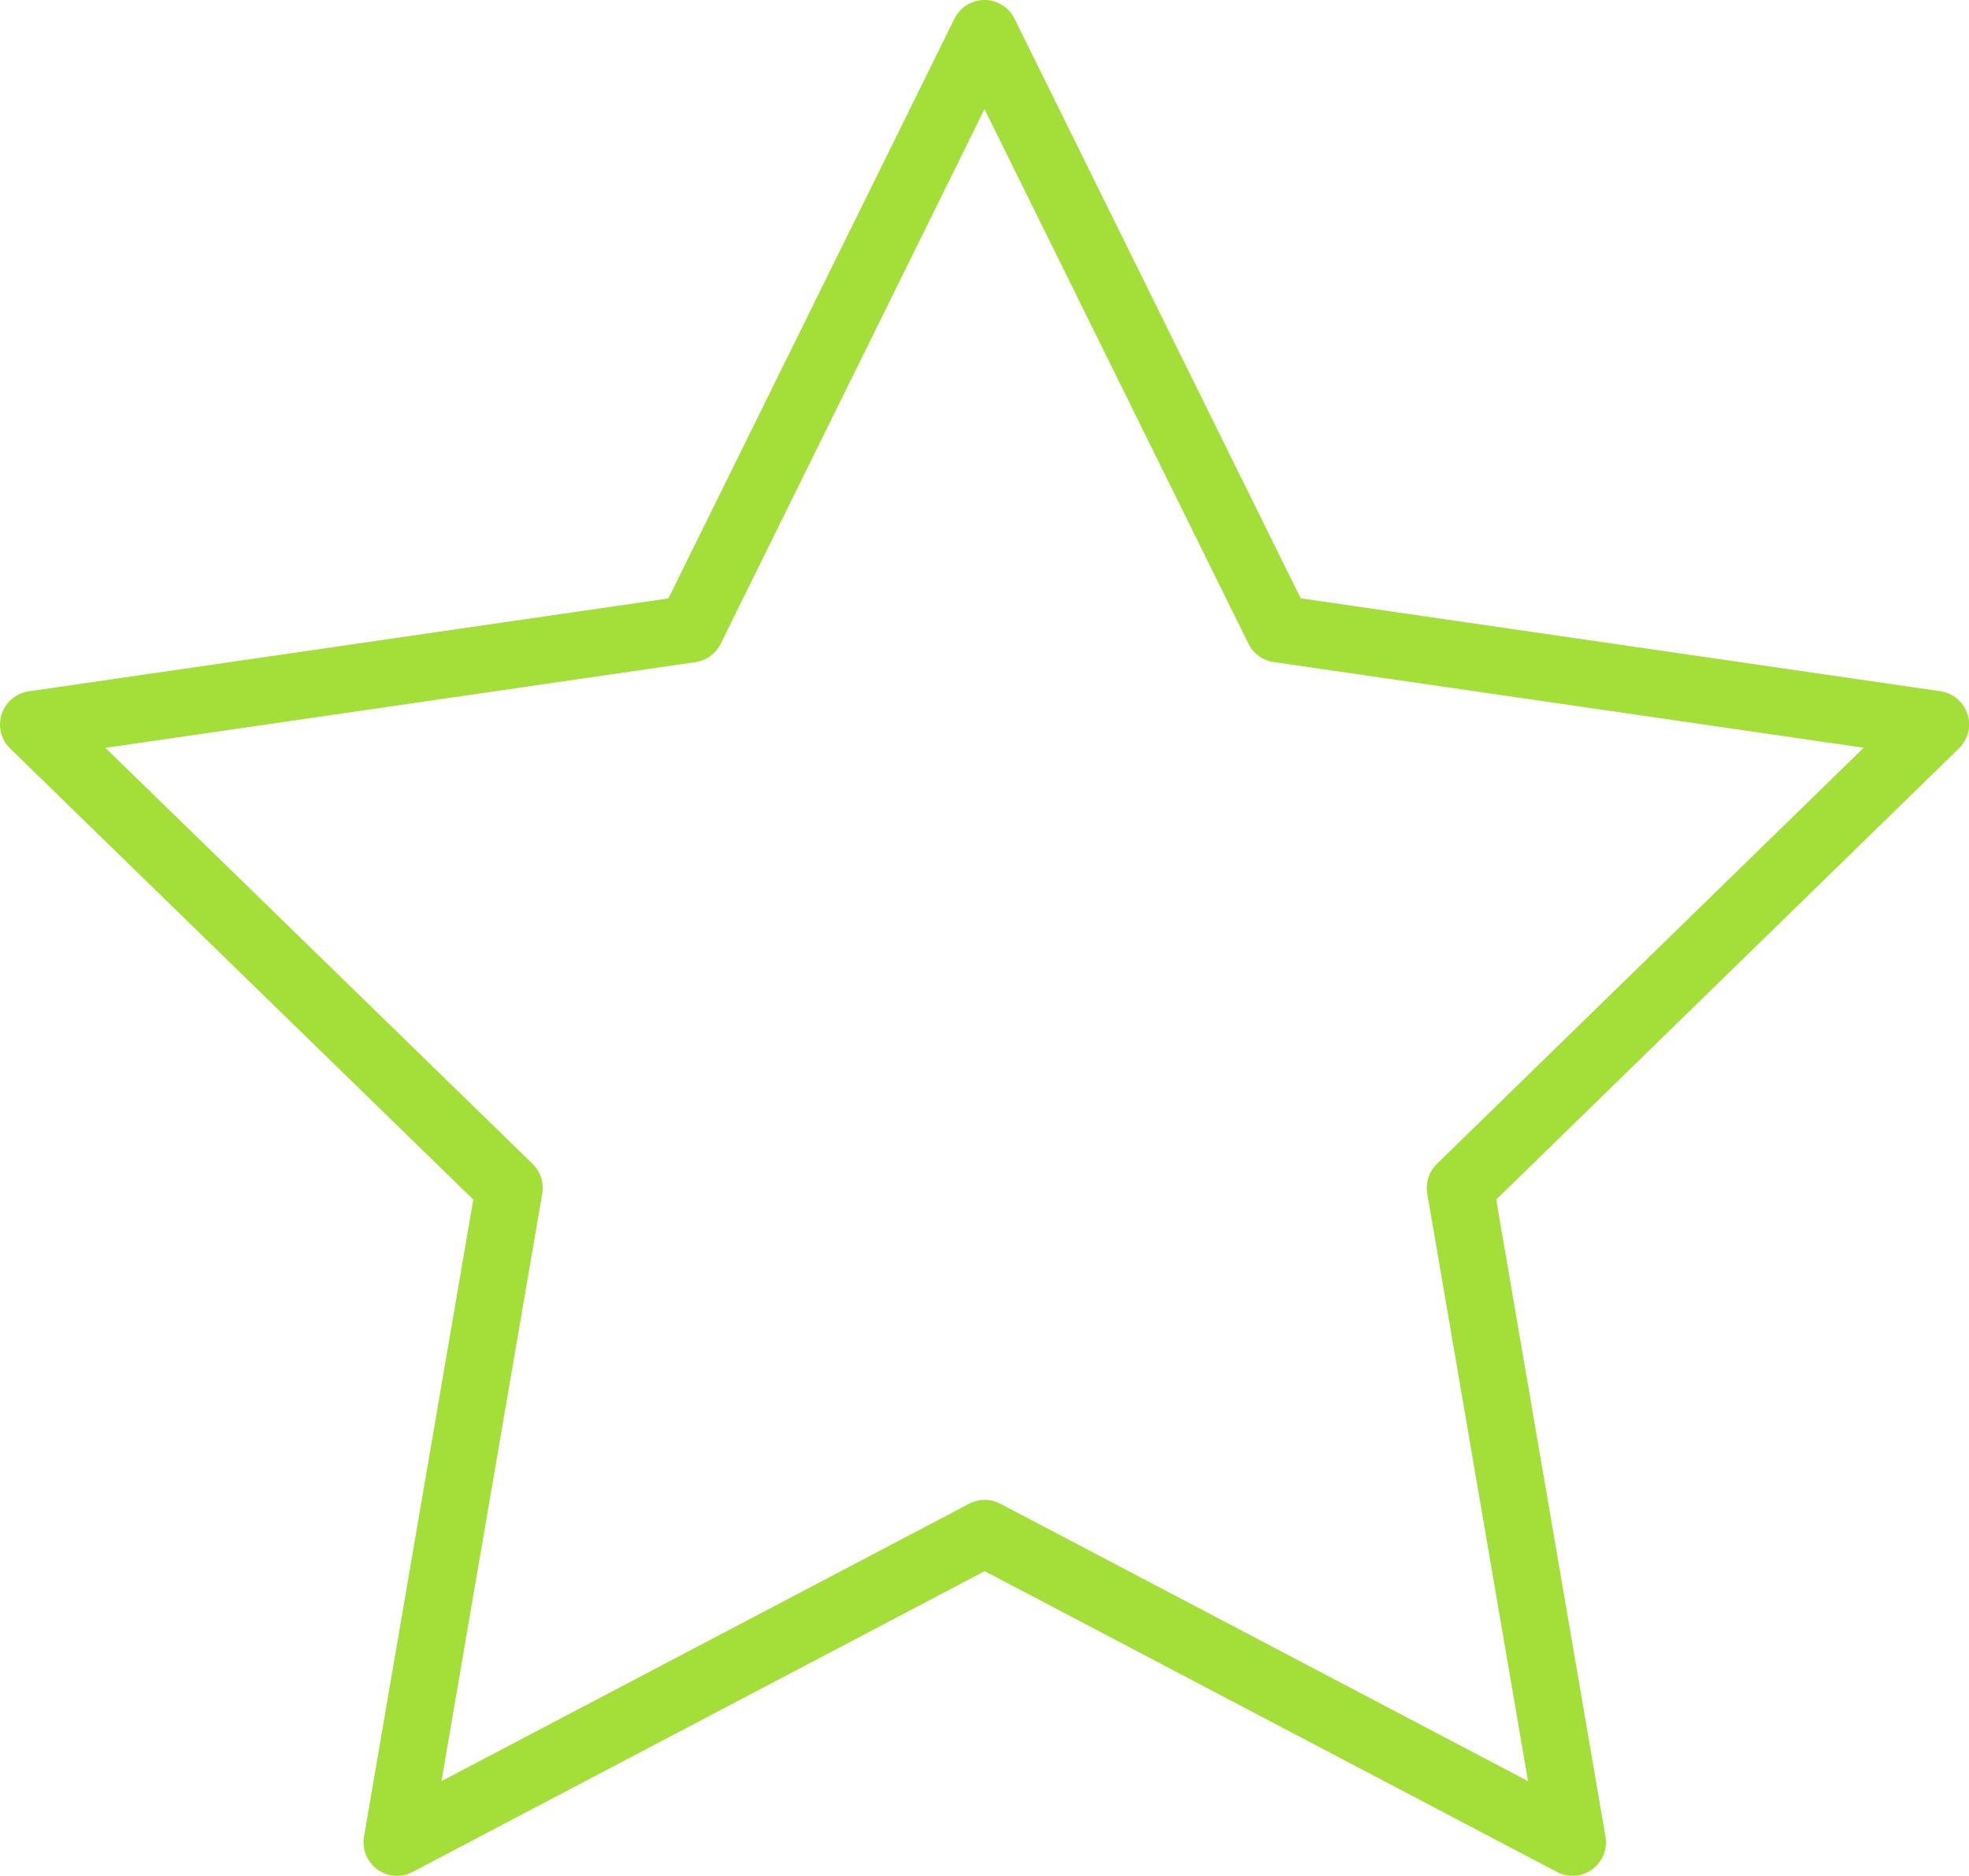 <svg xmlns="http://www.w3.org/2000/svg" width="58.817" height="56.036" viewBox="0 0 58.817 56.036">
  <path id="Path_83" data-name="Path 83" d="M205.918,7.158,214.7,24.945l19.63,2.852-14.2,13.846,3.353,19.55-17.557-9.23-17.557,9.23,3.353-19.55L177.51,27.8l19.63-2.852Z" transform="translate(-176.51 -6.158)" fill="none" stroke="#a4de38" stroke-linecap="round" stroke-linejoin="round" stroke-width="2"/>
</svg>
